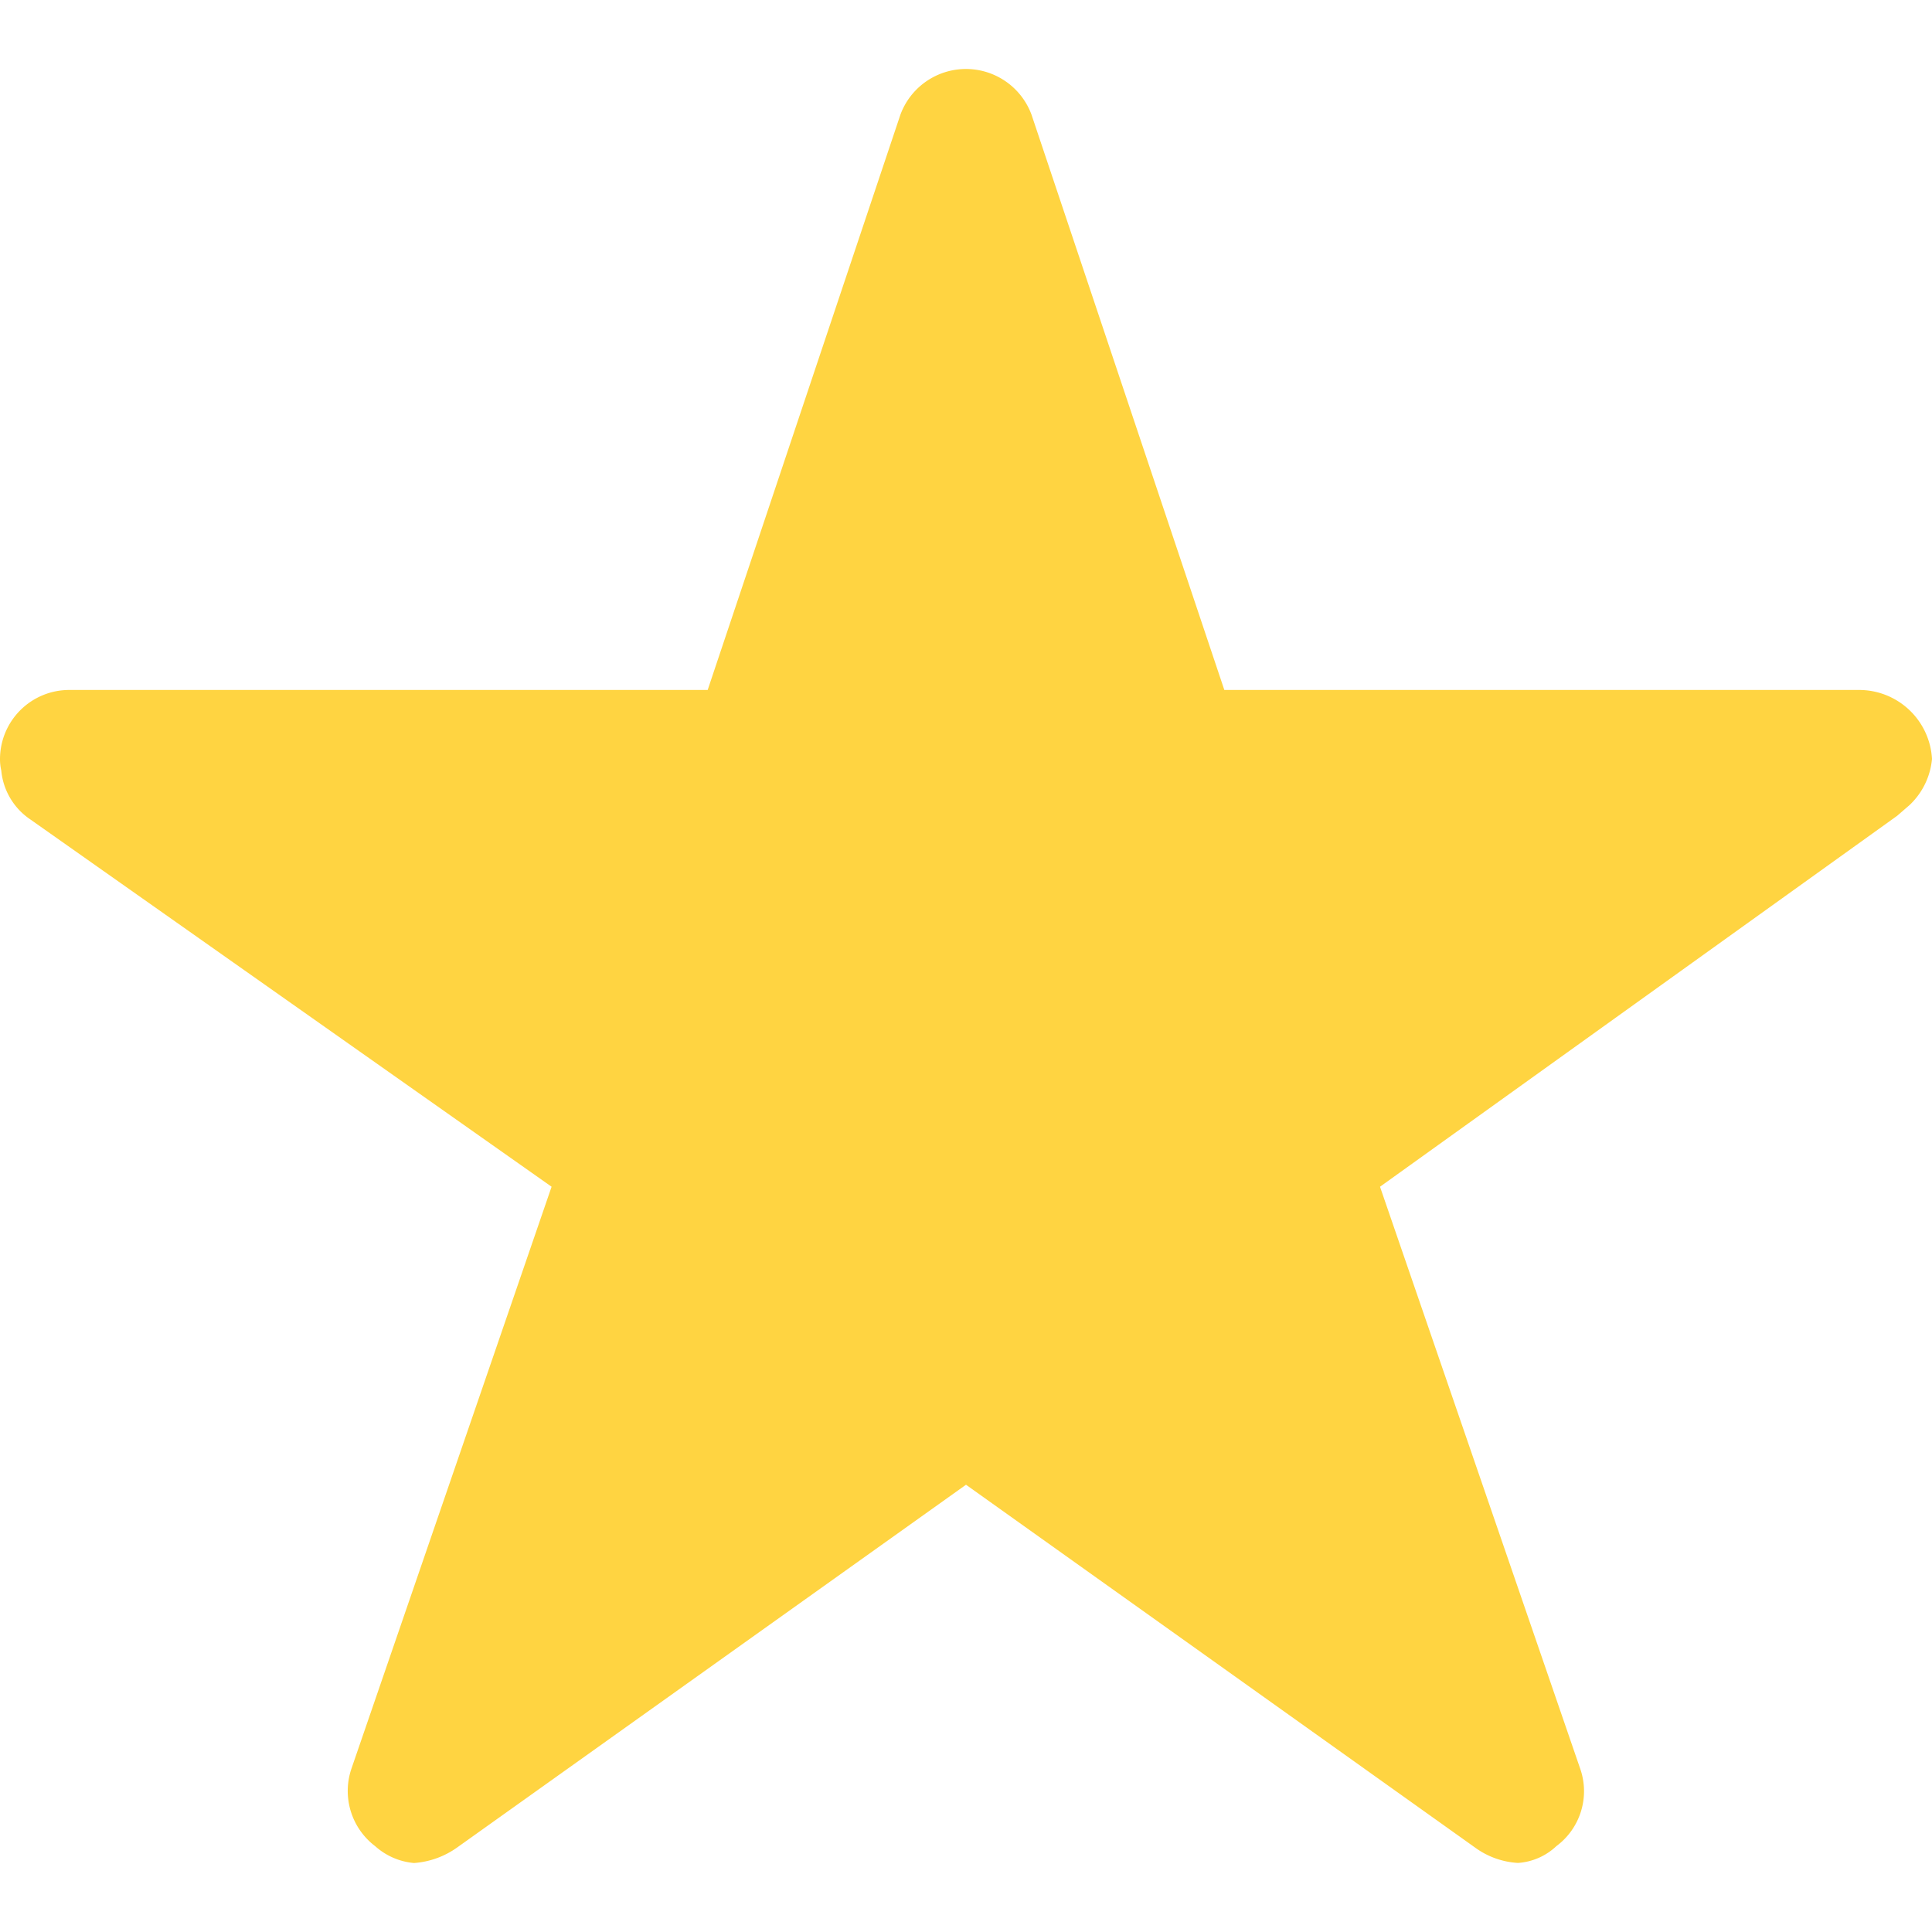 <svg xmlns="http://www.w3.org/2000/svg" width="24" height="24"><defs><clipPath id="a"><path data-name="Rectangle 353" transform="translate(168 208)" fill="#ffd441" stroke="#f5f5f5" d="M0 0h24v24H0z"/></clipPath></defs><g transform="translate(-168 -208)" clip-path="url(#a)"><path d="M191.089 216.571h-7.88l-2.395-7.146a.868.868 0 00-1.629 0l-2.394 7.146h-7.934a.86.86 0 00-.857.857.63.63 0 00.016.145.824.824 0 00.359.605l6.477 4.564-2.486 7.228a.86.86 0 00.295.964.829.829 0 00.482.209 1.05 1.05 0 00.536-.193l6.321-4.506 6.321 4.505a1 1 0 00.536.193.77.77 0 00.477-.209.849.849 0 00.295-.964l-2.486-7.227 6.423-4.607.155-.134a.9.9 0 00.279-.573.907.907 0 00-.911-.857z" fill="#ffd441"/></g></svg>